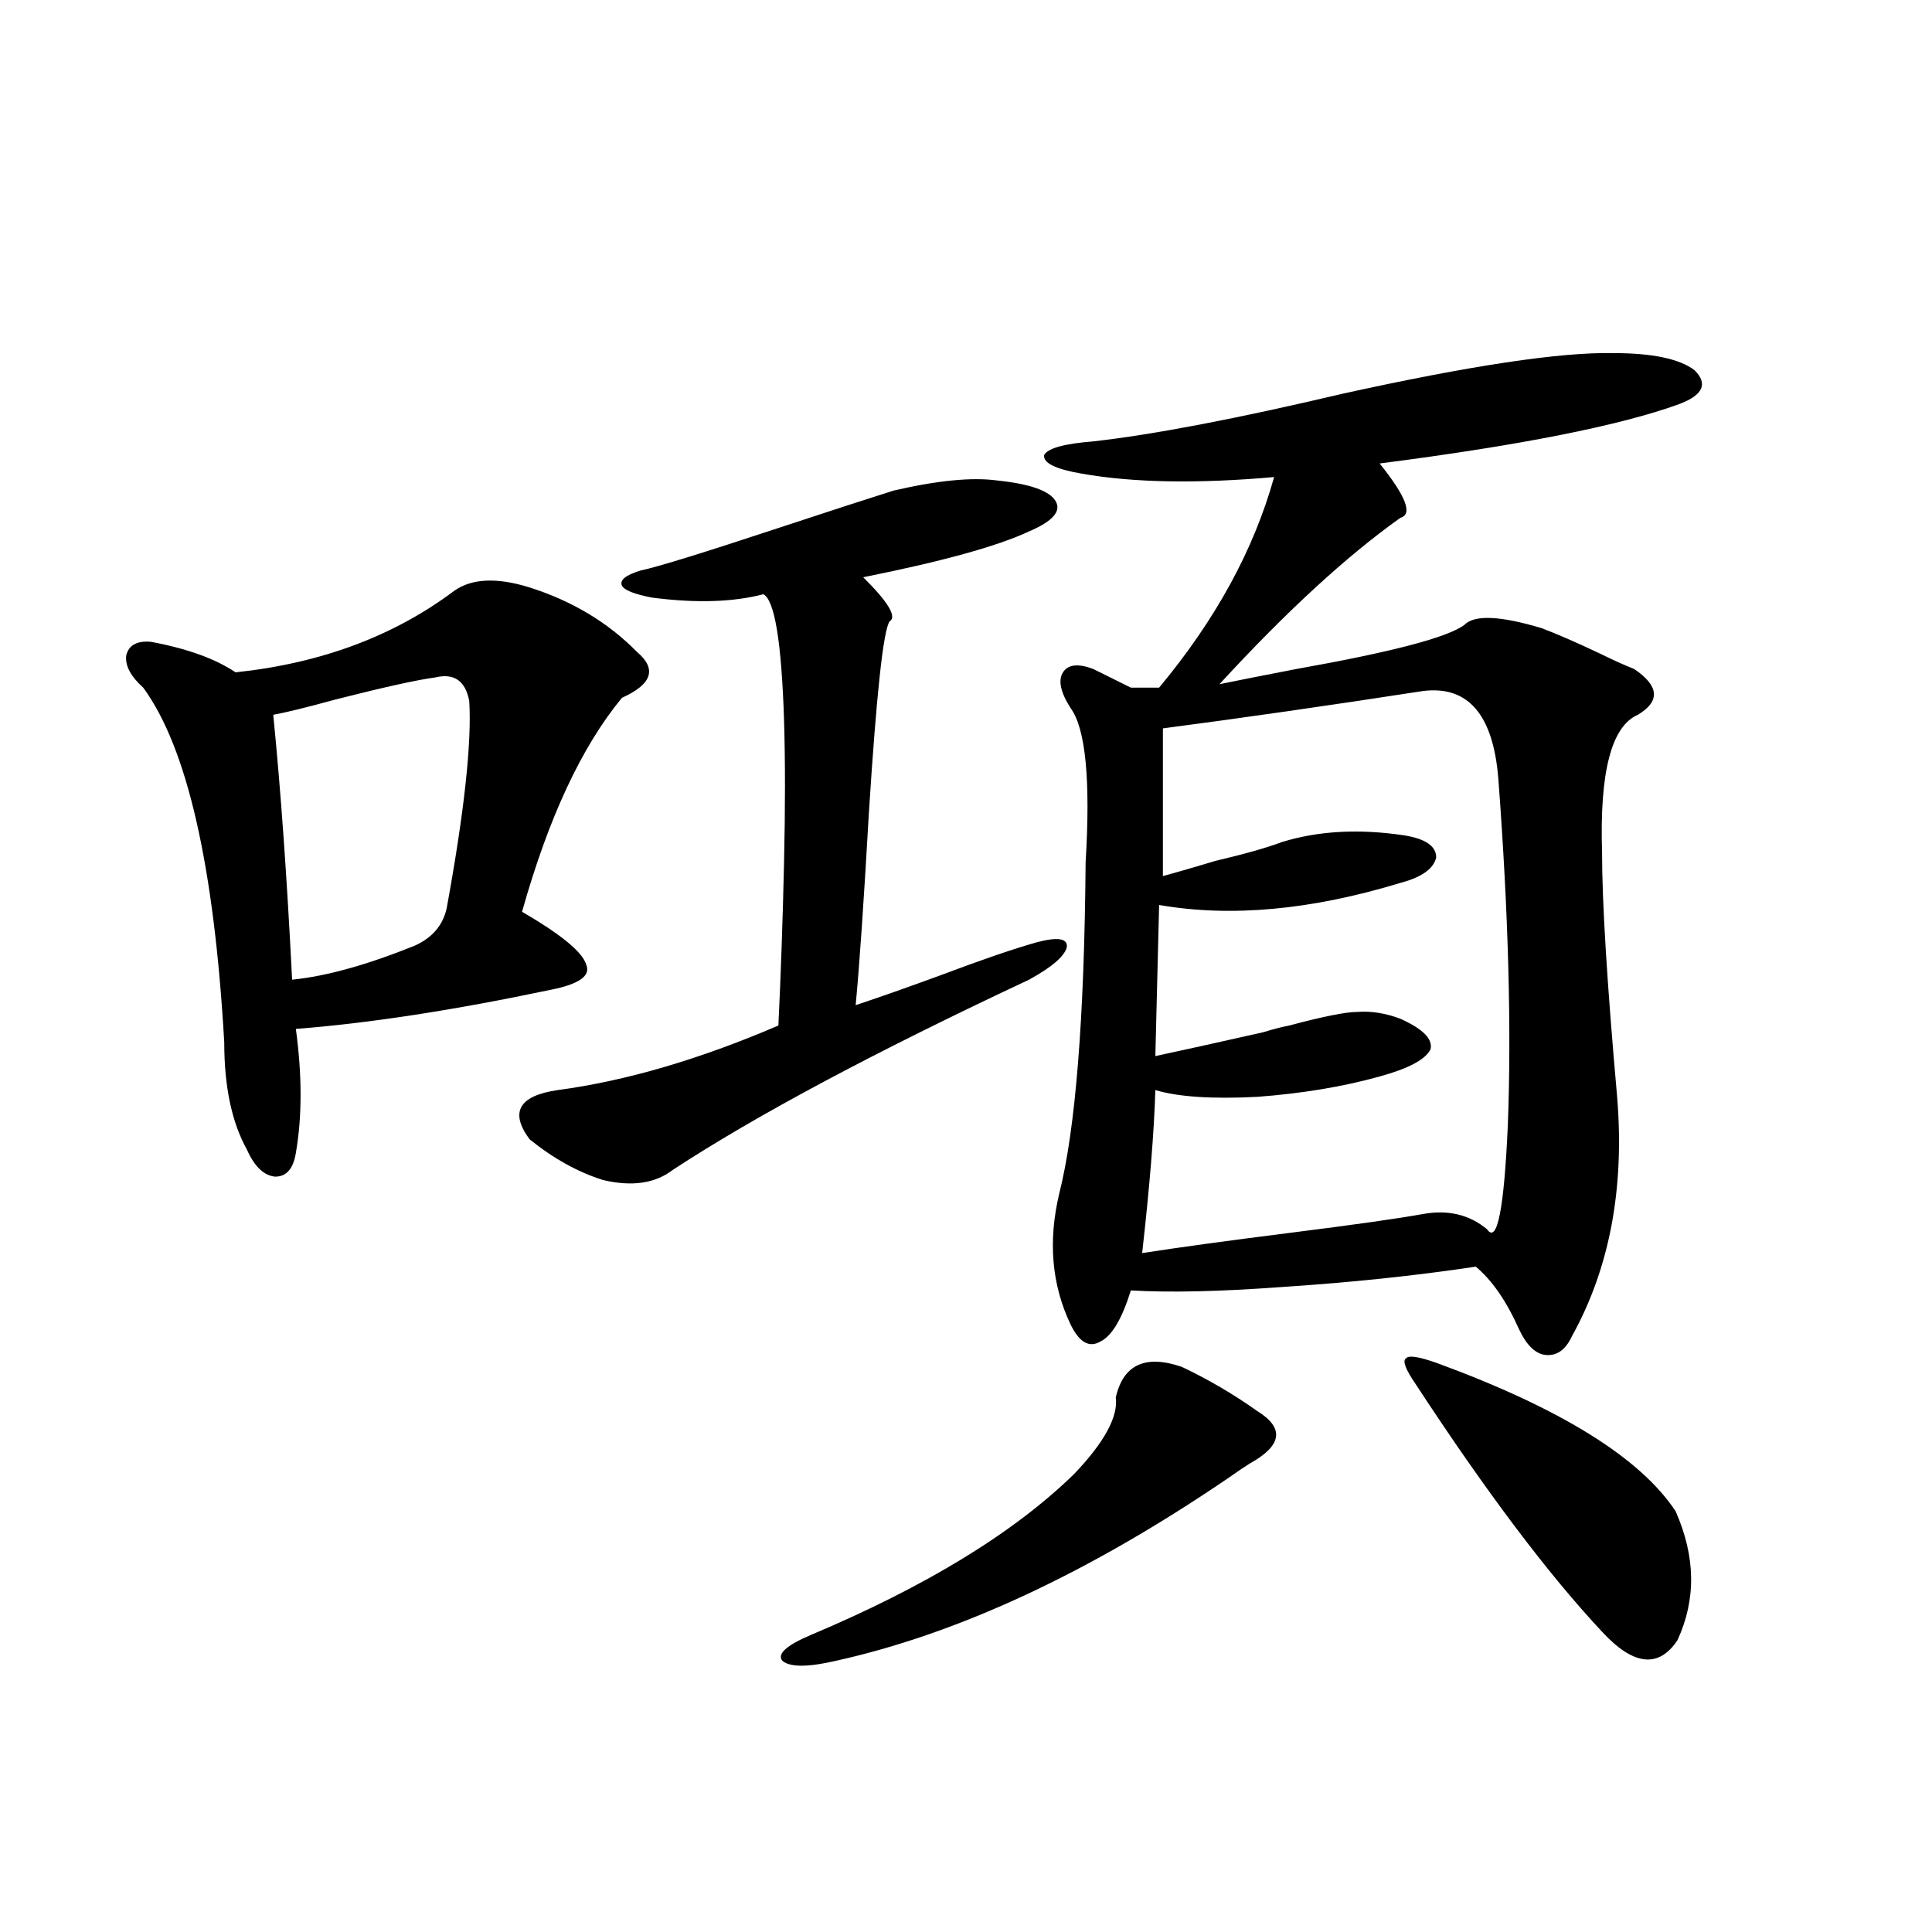 <?xml version="1.0" encoding="utf-8"?>
<!-- Generator: Adobe Illustrator 16.0.0, SVG Export Plug-In . SVG Version: 6.00 Build 0)  -->
<!DOCTYPE svg PUBLIC "-//W3C//DTD SVG 1.1//EN" "http://www.w3.org/Graphics/SVG/1.1/DTD/svg11.dtd">
<svg version="1.1" id="图层_1" xmlns="http://www.w3.org/2000/svg" xmlns:xlink="http://www.w3.org/1999/xlink" x="0px" y="0px"
	 width="1000px" height="1000px" viewBox="0 0 1000 1000" enable-background="new 0 0 1000 1000" xml:space="preserve">
<path d="M235.092,305.813c9.1-6.44,22.103-7.031,39.023-1.758c22.104,7.031,40.64,18.169,55.608,33.398
	c10.396,8.789,7.805,16.699-7.805,23.73c-20.822,25.2-38.048,62.114-51.706,110.742c20.152,11.729,31.219,20.806,33.17,27.246
	c2.592,5.864-3.582,10.259-18.536,13.184c-50.09,10.547-93.991,17.29-131.704,20.215c3.247,24.033,3.247,45.415,0,64.16
	c-1.311,8.213-4.878,12.305-10.731,12.305c-5.854-0.576-10.731-5.273-14.634-14.063c-7.805-14.063-11.707-32.52-11.707-55.371
	c-5.213-91.406-19.192-152.627-41.95-183.691c-6.509-5.85-9.436-11.426-8.78-16.699c1.295-5.273,5.518-7.607,12.683-7.031
	c18.856,3.516,33.49,8.789,43.901,15.82C166.146,343.317,203.874,329.255,235.092,305.813z M225.336,350.637
	c-9.116,1.182-26.341,4.985-51.706,11.426c-14.969,4.106-25.701,6.743-32.194,7.91c3.902,39.263,7.149,84.966,9.756,137.109
	c17.561-1.758,38.688-7.607,63.413-17.578c9.1-4.092,14.634-10.547,16.585-19.336c9.1-49.795,13.002-85.542,11.707-107.227
	C240.945,352.395,235.092,348.303,225.336,350.637z M516.061,248.684c16.905,1.758,26.981,5.273,30.243,10.547
	c3.247,5.273-1.311,10.547-13.658,15.82c-16.265,7.622-44.877,15.532-85.852,23.73c13.003,12.896,17.561,20.518,13.658,22.852
	c-3.262,4.697-6.829,37.793-10.731,99.316c-2.606,45.703-4.878,78.813-6.829,99.316c12.348-4.092,27.316-9.365,44.877-15.82
	c20.152-7.607,36.417-13.184,48.779-16.699c11.052-2.925,16.25-2.046,15.609,2.637c-1.311,4.697-7.805,10.259-19.512,16.699
	c-79.998,37.505-141.46,70.313-184.386,98.438c-9.115,7.031-21.143,8.789-36.097,5.273c-13.018-4.092-25.7-11.123-38.048-21.094
	c-10.411-14.063-5.533-22.549,14.634-25.488c35.121-4.683,73.169-15.82,114.144-33.398c1.296-26.943,2.271-55.068,2.927-84.375
	c0.641-28.125,0.641-52.734,0-73.828c-1.311-40.43-4.878-62.1-10.731-65.039c-15.609,4.106-34.801,4.697-57.56,1.758
	c-9.115-1.758-14.313-3.804-15.609-6.152c-1.311-2.925,1.951-5.562,9.756-7.91c8.445-1.758,32.194-9.077,71.218-21.973
	c26.661-8.789,46.493-15.229,59.511-19.336C485.162,248.684,503.043,246.926,516.061,248.684z M611.668,707.473
	c13.658,6.455,26.661,14.063,39.023,22.852c14.299,8.789,13.003,17.881-3.902,27.246c-1.951,1.182-5.854,3.818-11.707,7.91
	c-71.553,48.643-138.868,79.98-201.946,94.043c-14.969,3.516-24.39,3.516-28.292,0c-2.606-3.516,2.271-7.91,14.634-13.184
	c59.831-25.186,105.363-53.022,136.582-83.496c15.609-16.396,22.759-29.58,21.463-39.551
	C581.425,706.306,592.797,701.032,611.668,707.473z M835.077,182.766c20.152,0,34.146,2.939,41.95,8.789
	c7.149,7.031,4.543,12.896-7.805,17.578c-30.578,11.138-82.284,21.396-155.118,30.762c13.658,17.002,17.226,26.367,10.731,28.125
	c-27.972,19.927-59.19,48.643-93.656,86.133c8.445-1.758,21.783-4.395,39.999-7.91c49.42-8.789,78.367-16.396,86.827-22.852
	c5.198-5.273,18.536-4.683,39.999,1.758c7.805,2.939,17.881,7.334,30.243,13.184c7.149,3.516,13.003,6.152,17.561,7.91
	c13.003,8.789,13.658,16.699,1.951,23.73c-13.658,5.864-19.847,29.595-18.536,71.191c0,25.791,2.592,67.979,7.805,126.563
	c3.902,47.461-3.902,88.77-23.414,123.926c-3.262,7.031-7.805,10.259-13.658,9.668c-5.213-0.576-9.756-4.971-13.658-13.184
	c-6.509-14.639-13.993-25.488-22.438-32.52c-31.219,4.697-64.724,8.213-100.485,10.547c-31.874,2.349-57.895,2.939-78.047,1.758
	c-4.558,14.653-9.756,23.442-15.609,26.367c-5.854,3.516-11.066,0.591-15.609-8.789c-9.756-20.503-11.707-43.066-5.854-67.676
	c8.445-33.398,13.003-90.527,13.658-171.387c2.592-42.764,0-69.434-7.805-79.98c-5.213-8.198-6.509-14.351-3.902-18.457
	c2.592-4.092,7.805-4.683,15.609-1.758l19.512,9.668h14.634c29.268-35.156,49.1-71.479,59.511-108.984
	c-39.679,3.516-72.849,2.939-99.51-1.758c-13.658-2.334-20.167-5.562-19.512-9.668c1.951-3.516,10.396-5.85,25.365-7.031
	c31.219-3.516,74.145-11.714,128.777-24.609C760.933,189.221,807.761,182.189,835.077,182.766z M736.543,357.668
	c-49.435,7.622-94.312,14.063-134.631,19.336v76.465c6.494-1.758,15.609-4.395,27.316-7.91c14.954-3.516,26.341-6.729,34.146-9.668
	c18.856-5.85,39.999-7.031,63.413-3.516c11.052,1.758,16.585,5.576,16.585,11.426c-1.311,5.864-7.484,10.259-18.536,13.184
	c-46.188,14.063-87.803,17.881-124.875,11.426l-1.951,78.223c13.658-2.925,32.194-7.031,55.608-12.305
	c5.854-1.758,10.396-2.925,13.658-3.516c17.561-4.683,29.268-7.031,35.121-7.031c7.149-0.576,14.634,0.591,22.438,3.516
	c11.707,5.273,16.905,10.547,15.609,15.82c-2.606,5.273-11.387,9.971-26.341,14.063c-18.871,5.273-39.999,8.789-63.413,10.547
	c-23.414,1.182-40.975,0-52.682-3.516c-0.655,21.685-2.927,49.81-6.829,84.375c18.856-2.925,44.542-6.44,77.071-10.547
	c32.515-4.092,55.273-7.319,68.291-9.668c13.003-2.334,24.055,0.303,33.17,7.91c5.198,7.622,8.78-10.244,10.731-53.613
	c1.951-50.386,0.32-110.151-4.878-179.297C772.96,369.973,759.957,354.743,736.543,357.668z M732.641,716.262
	c-5.213-7.607-6.829-12.002-4.878-13.184c1.296-1.758,6.829-0.879,16.585,2.637c63.733,23.442,104.708,48.931,122.924,76.465
	c10.396,23.442,10.731,45.703,0.976,66.797c-9.756,14.64-22.773,13.184-39.023-4.395
	C801.252,814.699,769.058,771.936,732.641,716.262z"/>
</svg>

